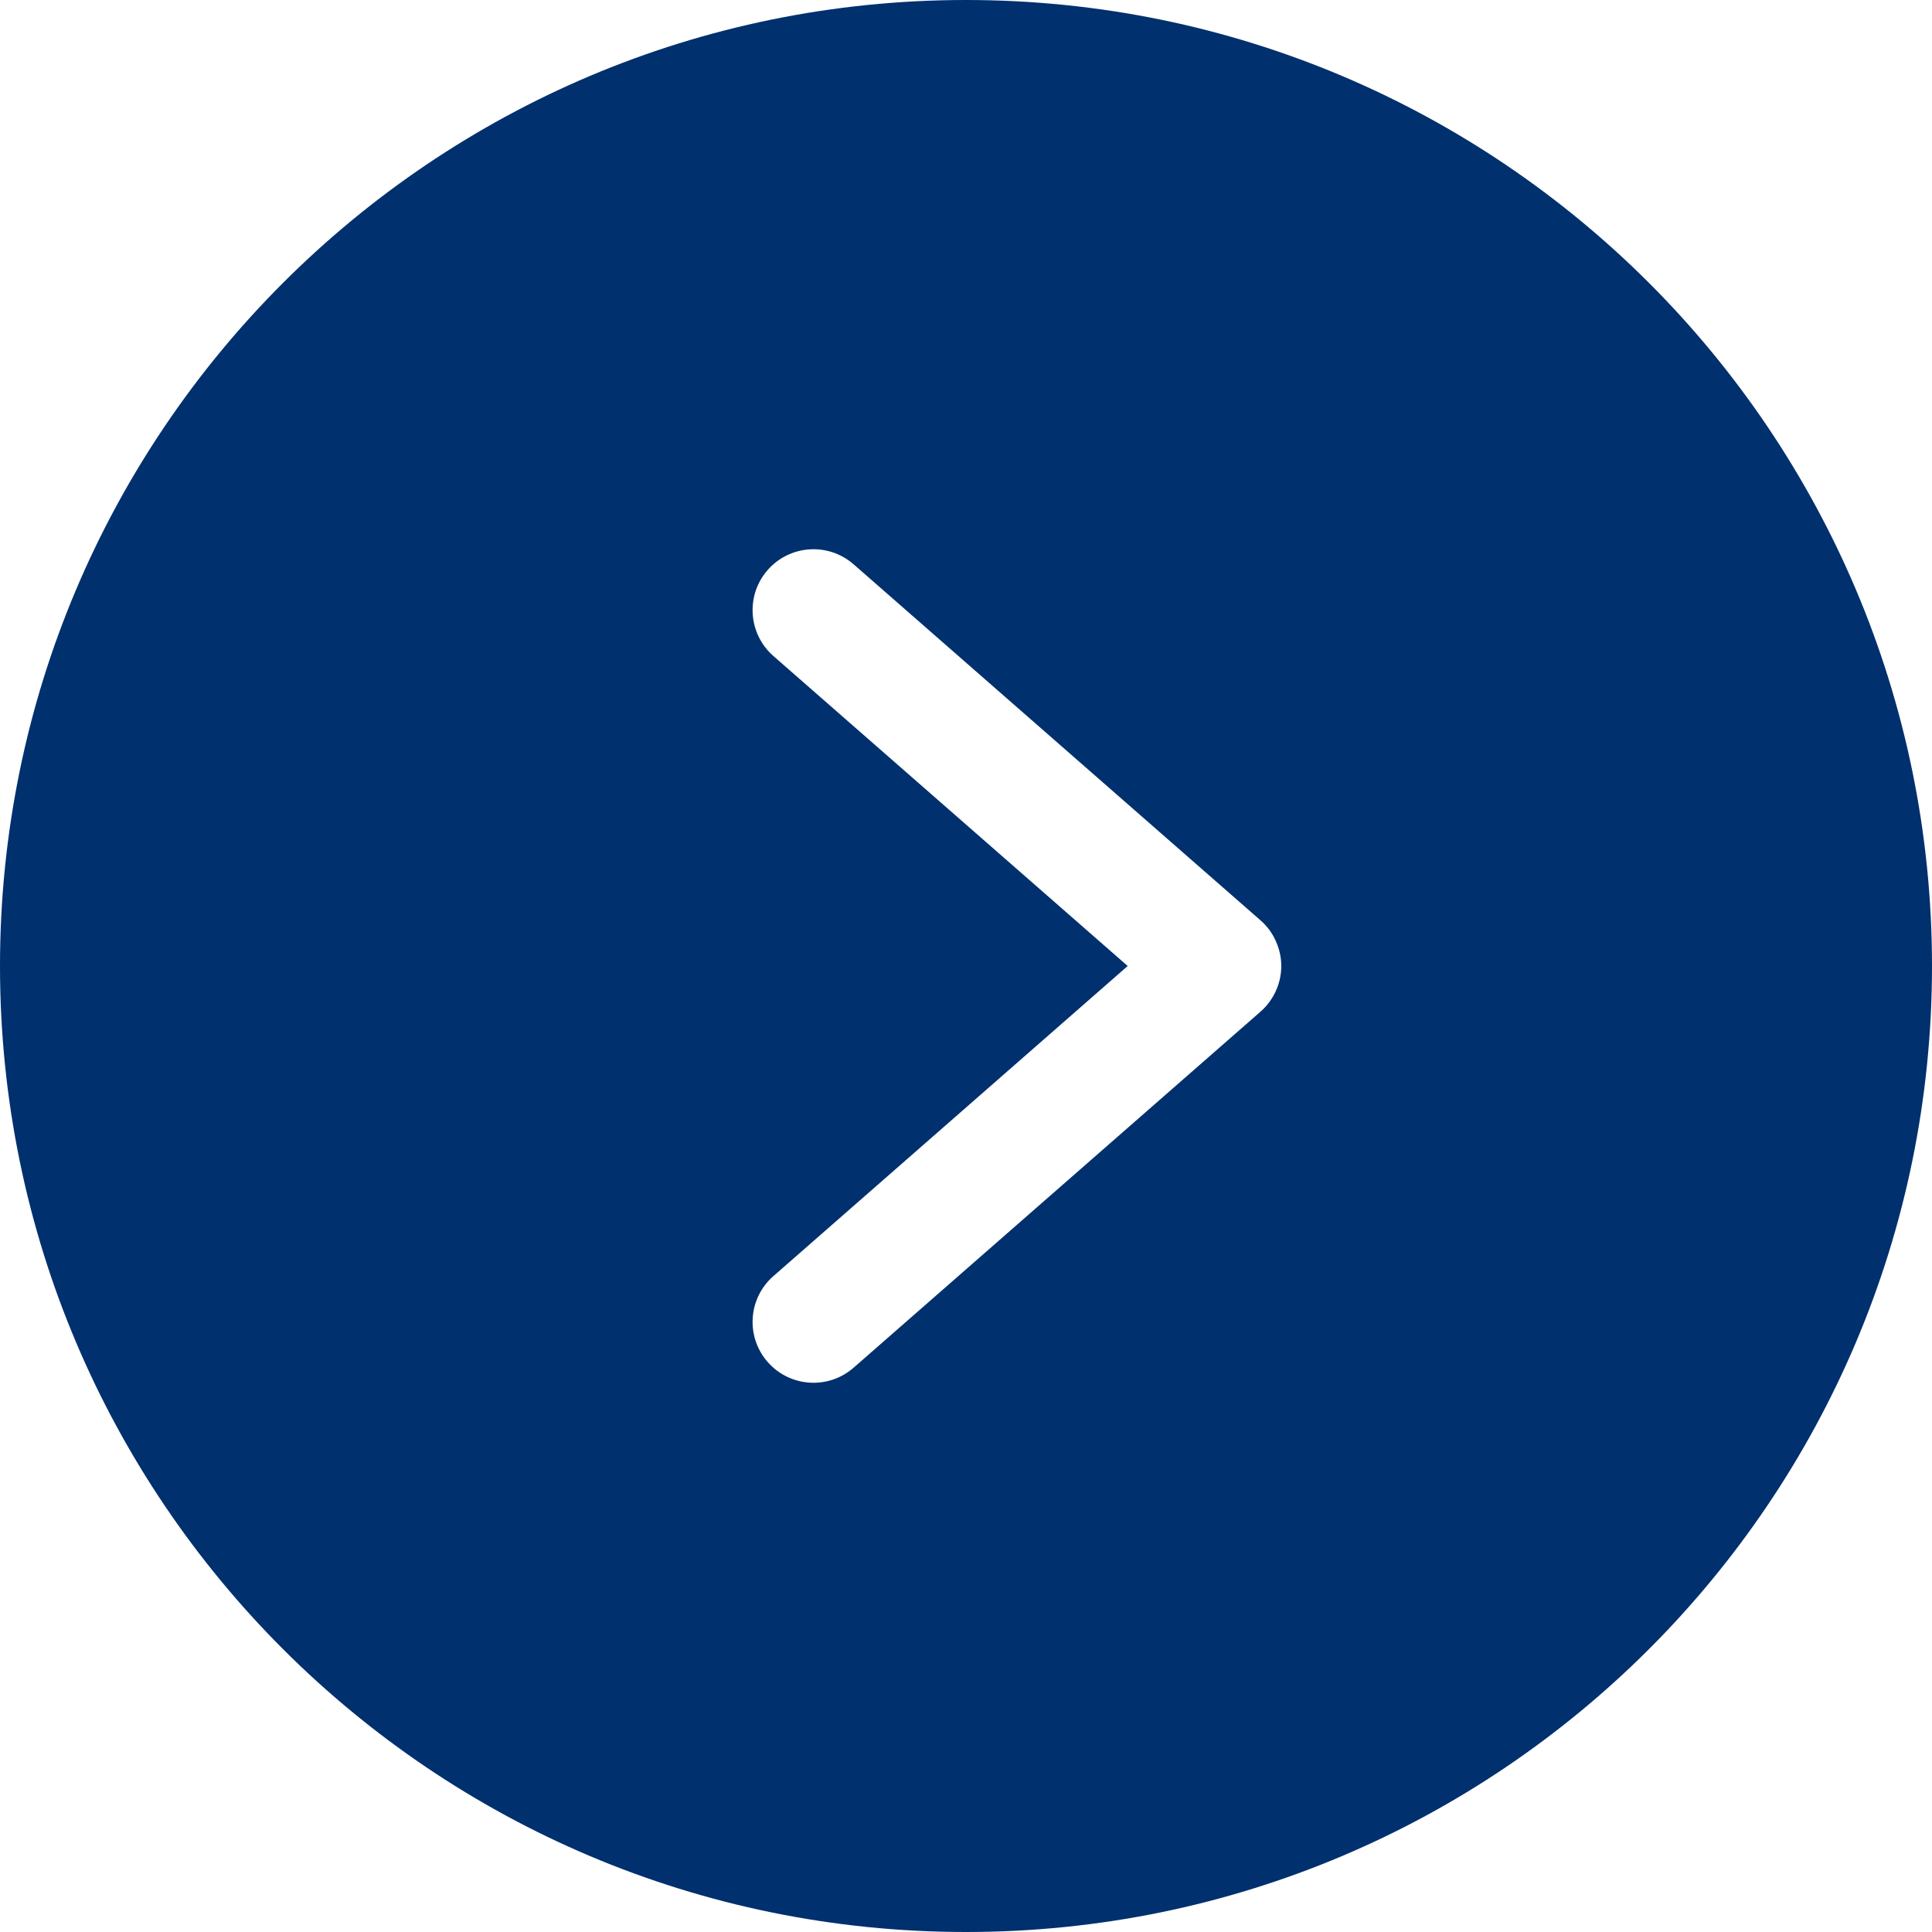 <svg width="16" height="16" viewBox="0 0 16 16" fill="none" xmlns="http://www.w3.org/2000/svg">
<g id="Frame" clip-path="url(#clip0_1_10841)">
<g id="Group">
<path id="Vector" d="M0 8C0 12.418 3.582 16 8 16C12.418 16 16 12.418 16 8C16 3.582 12.418 0 8 0C3.582 0 0 3.582 0 8ZM7.07 4.674L10.438 7.621C10.492 7.668 10.536 7.726 10.565 7.792C10.595 7.857 10.611 7.928 10.611 8C10.611 8.145 10.547 8.284 10.438 8.379L7.07 11.326C6.86 11.51 6.542 11.489 6.358 11.28C6.174 11.071 6.195 10.752 6.404 10.569L9.339 8L6.404 5.432C6.195 5.248 6.174 4.929 6.358 4.72C6.542 4.511 6.86 4.49 7.07 4.674Z" fill="#00306E"/>
</g>
</g>
<defs>
<clipPath id="clip0_1_10841">
<rect width="16" height="16" fill="white"/>
</clipPath>
</defs>
</svg>
